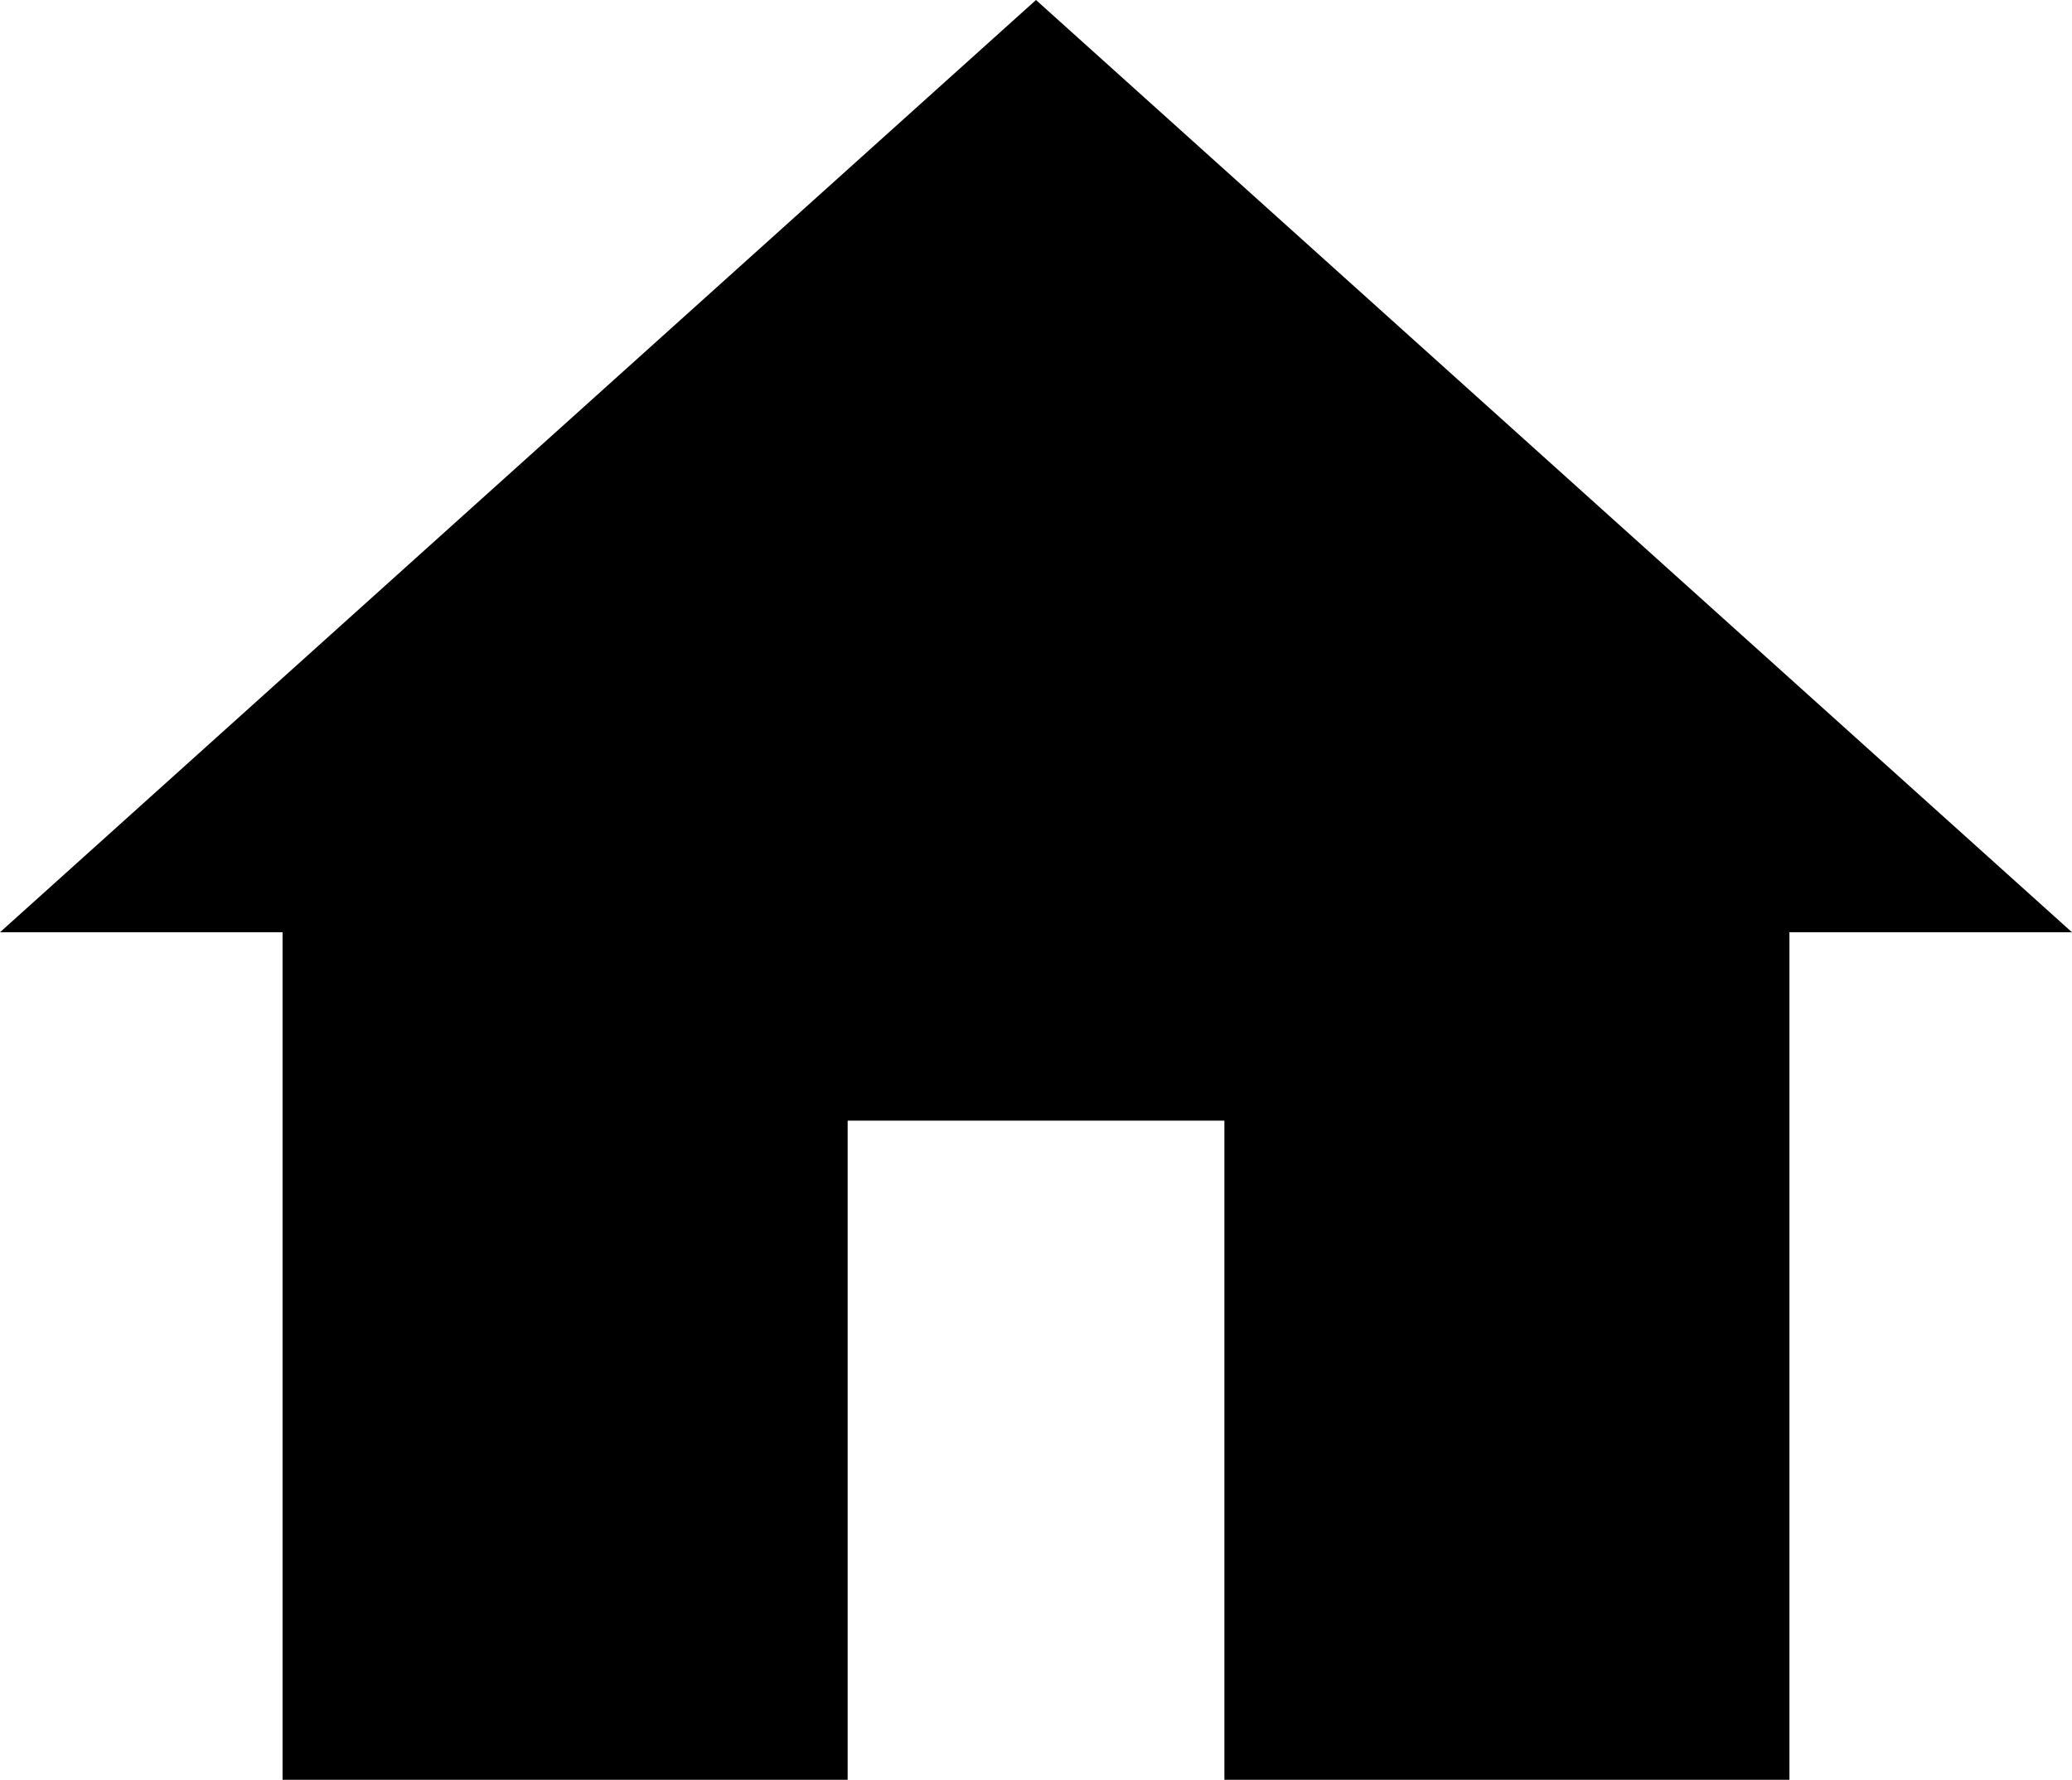 <svg xmlns="http://www.w3.org/2000/svg" width="40" height="34.364" viewBox="0 0 40 34.364">
  <path id="icons8-zuhause-96" d="M21,2.1,1,20.1H6.455V36.464H17.364V23.737h7.273V36.464H35.545V20.1H41Z" transform="translate(-1 -2.1)"/>
</svg>
